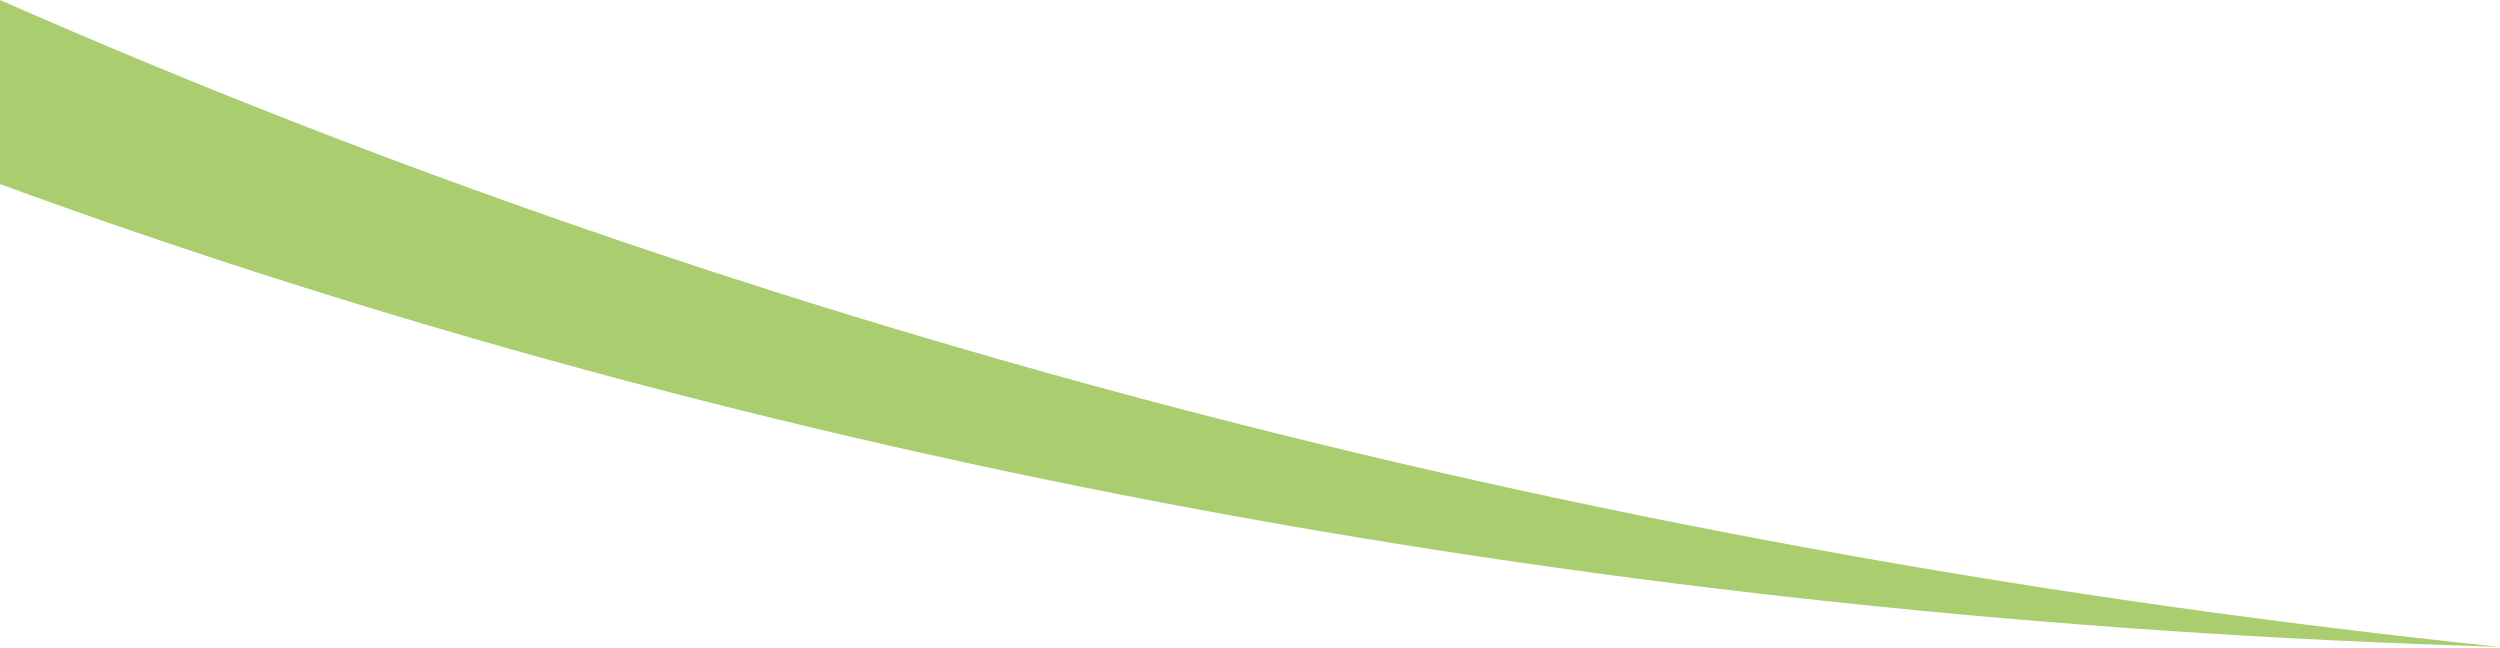 <?xml version="1.0" encoding="utf-8"?>
<!-- Generator: Adobe Illustrator 16.0.0, SVG Export Plug-In . SVG Version: 6.00 Build 0)  -->
<!DOCTYPE svg PUBLIC "-//W3C//DTD SVG 1.1//EN" "http://www.w3.org/Graphics/SVG/1.1/DTD/svg11.dtd">
<svg version="1.1" id="Layer_1" xmlns="http://www.w3.org/2000/svg" xmlns:xlink="http://www.w3.org/1999/xlink" x="0px" y="0px"
	 width="287.062px" height="74.35px" viewBox="0 0 287.062 74.35" enable-background="new 0 0 287.062 74.35" xml:space="preserve">
<path fill="#AACE6F" d="M286.994,74.273C184.691,71.25,87.317,53.079,0,21.14V0C87.317,38.438,184.691,63.635,286.994,74.273"/>
</svg>

